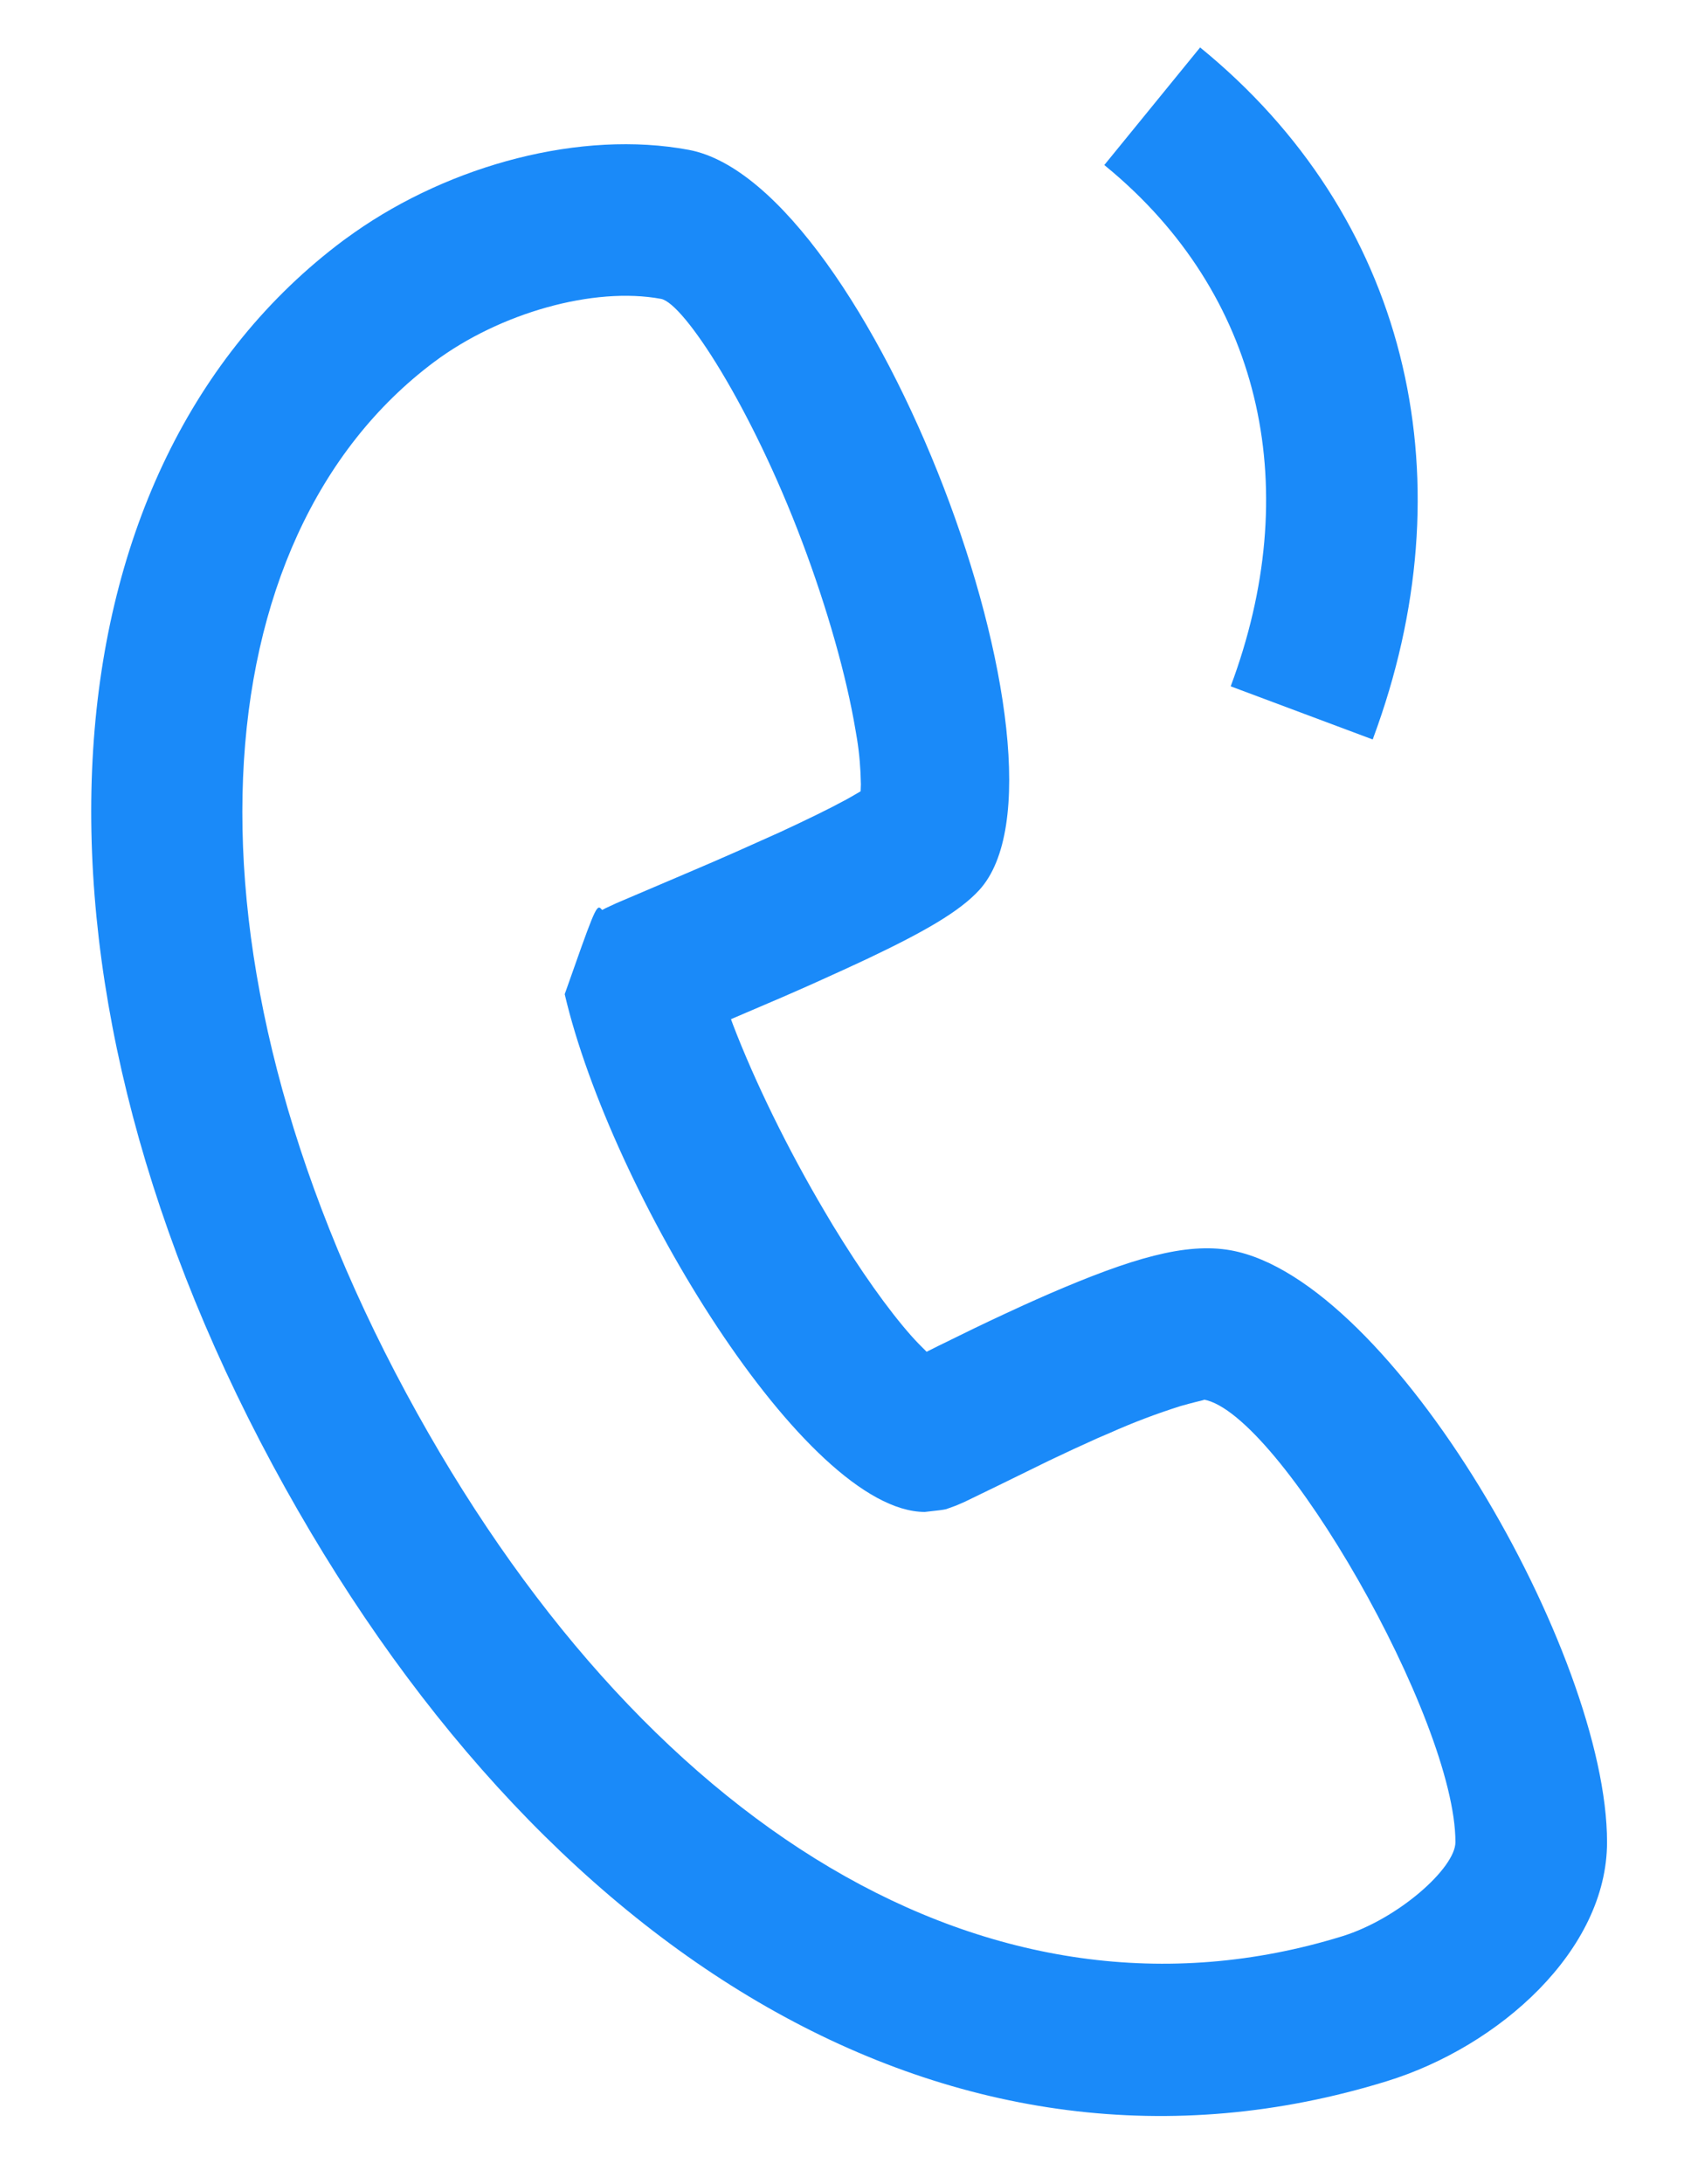 <?xml version="1.0" encoding="UTF-8"?>
<svg width="14px" height="18px" viewBox="0 0 14 18" version="1.1" xmlns="http://www.w3.org/2000/svg" xmlns:xlink="http://www.w3.org/1999/xlink">
    <title>icon32/4 面性/科研</title>
    <g id="页面-1" stroke="none" stroke-width="1" fill="none" fill-rule="evenodd">
        <g id="3-4.3-详情-合作伙伴" transform="translate(-1181, -1202)" fill="#1A8AF9" fill-rule="nonzero">
            <g id="编组-19备份-2" transform="translate(1162, 1107)">
                <g id="编组-14" transform="translate(16, 92)">
                    <g id="编组" transform="translate(0, 2)">
                        <g id="电话" transform="translate(3.752, 1.391)">
                            <path d="M2.082,1.588 C-0.42,3.455 -0.73,7.552 1.496,11.682 C3.671,15.717 7.118,17.861 10.683,16.76 C11.609,16.474 12.498,15.682 12.498,14.79 C12.499,13.24 10.725,10.153 9.396,9.913 C9.023,9.846 8.572,9.981 7.902,10.27 C7.833,10.3 7.761,10.332 7.688,10.365 L7.521,10.442 C7.358,10.518 7.221,10.584 6.988,10.699 L6.888,10.749 L6.883,10.744 C6.841,10.703 6.8,10.661 6.761,10.617 C6.569,10.4 6.343,10.081 6.114,9.705 L6.048,9.594 C5.741,9.076 5.469,8.517 5.291,8.052 L5.275,8.008 L5.698,7.827 C5.786,7.789 5.869,7.752 5.957,7.713 L6.204,7.601 L6.394,7.513 C6.875,7.285 7.16,7.12 7.321,6.945 C8.239,5.946 6.42,1.122 4.927,0.844 C4.039,0.678 2.965,0.967 2.17,1.525 L2.082,1.588 L2.082,1.588 Z M4.698,2.072 C4.888,2.108 5.444,2.966 5.861,4.072 C6.07,4.625 6.227,5.182 6.301,5.622 L6.314,5.698 C6.334,5.822 6.344,5.947 6.346,6.073 L6.344,6.13 L6.265,6.176 L6.222,6.2 C6.084,6.275 5.901,6.364 5.681,6.466 L5.319,6.628 C5.19,6.685 5.061,6.741 4.903,6.808 L4.328,7.053 L4.242,7.093 L4.213,7.108 L4.197,7.092 C4.163,7.068 4.133,7.152 3.904,7.802 C4.284,9.428 5.888,12.067 6.873,12.069 L6.995,12.055 C7.02,12.052 7.035,12.049 7.049,12.046 L7.132,12.016 L7.203,11.985 L7.461,11.86 L7.9,11.645 C7.967,11.613 8.031,11.583 8.102,11.55 L8.302,11.459 L8.398,11.418 C8.588,11.333 8.784,11.259 8.983,11.196 L9.052,11.177 C9.137,11.154 9.187,11.146 9.174,11.143 C9.799,11.256 11.249,13.778 11.248,14.79 C11.248,15.003 10.777,15.423 10.314,15.566 C7.42,16.459 4.519,14.655 2.596,11.088 C0.635,7.452 0.895,4.034 2.83,2.59 C3.369,2.188 4.143,1.969 4.698,2.072 L4.698,2.072 Z" id="形状"></path>
                            <path d="M9.143,0 C10.846,1.387 11.343,3.503 10.606,5.592 L10.566,5.703 L9.395,5.265 C9.996,3.658 9.667,2.094 8.433,1.036 L8.353,0.969 L9.143,0 Z" id="路径"></path>
                        </g>
                    </g>
                </g>
            </g>
        </g>
    </g>
</svg>